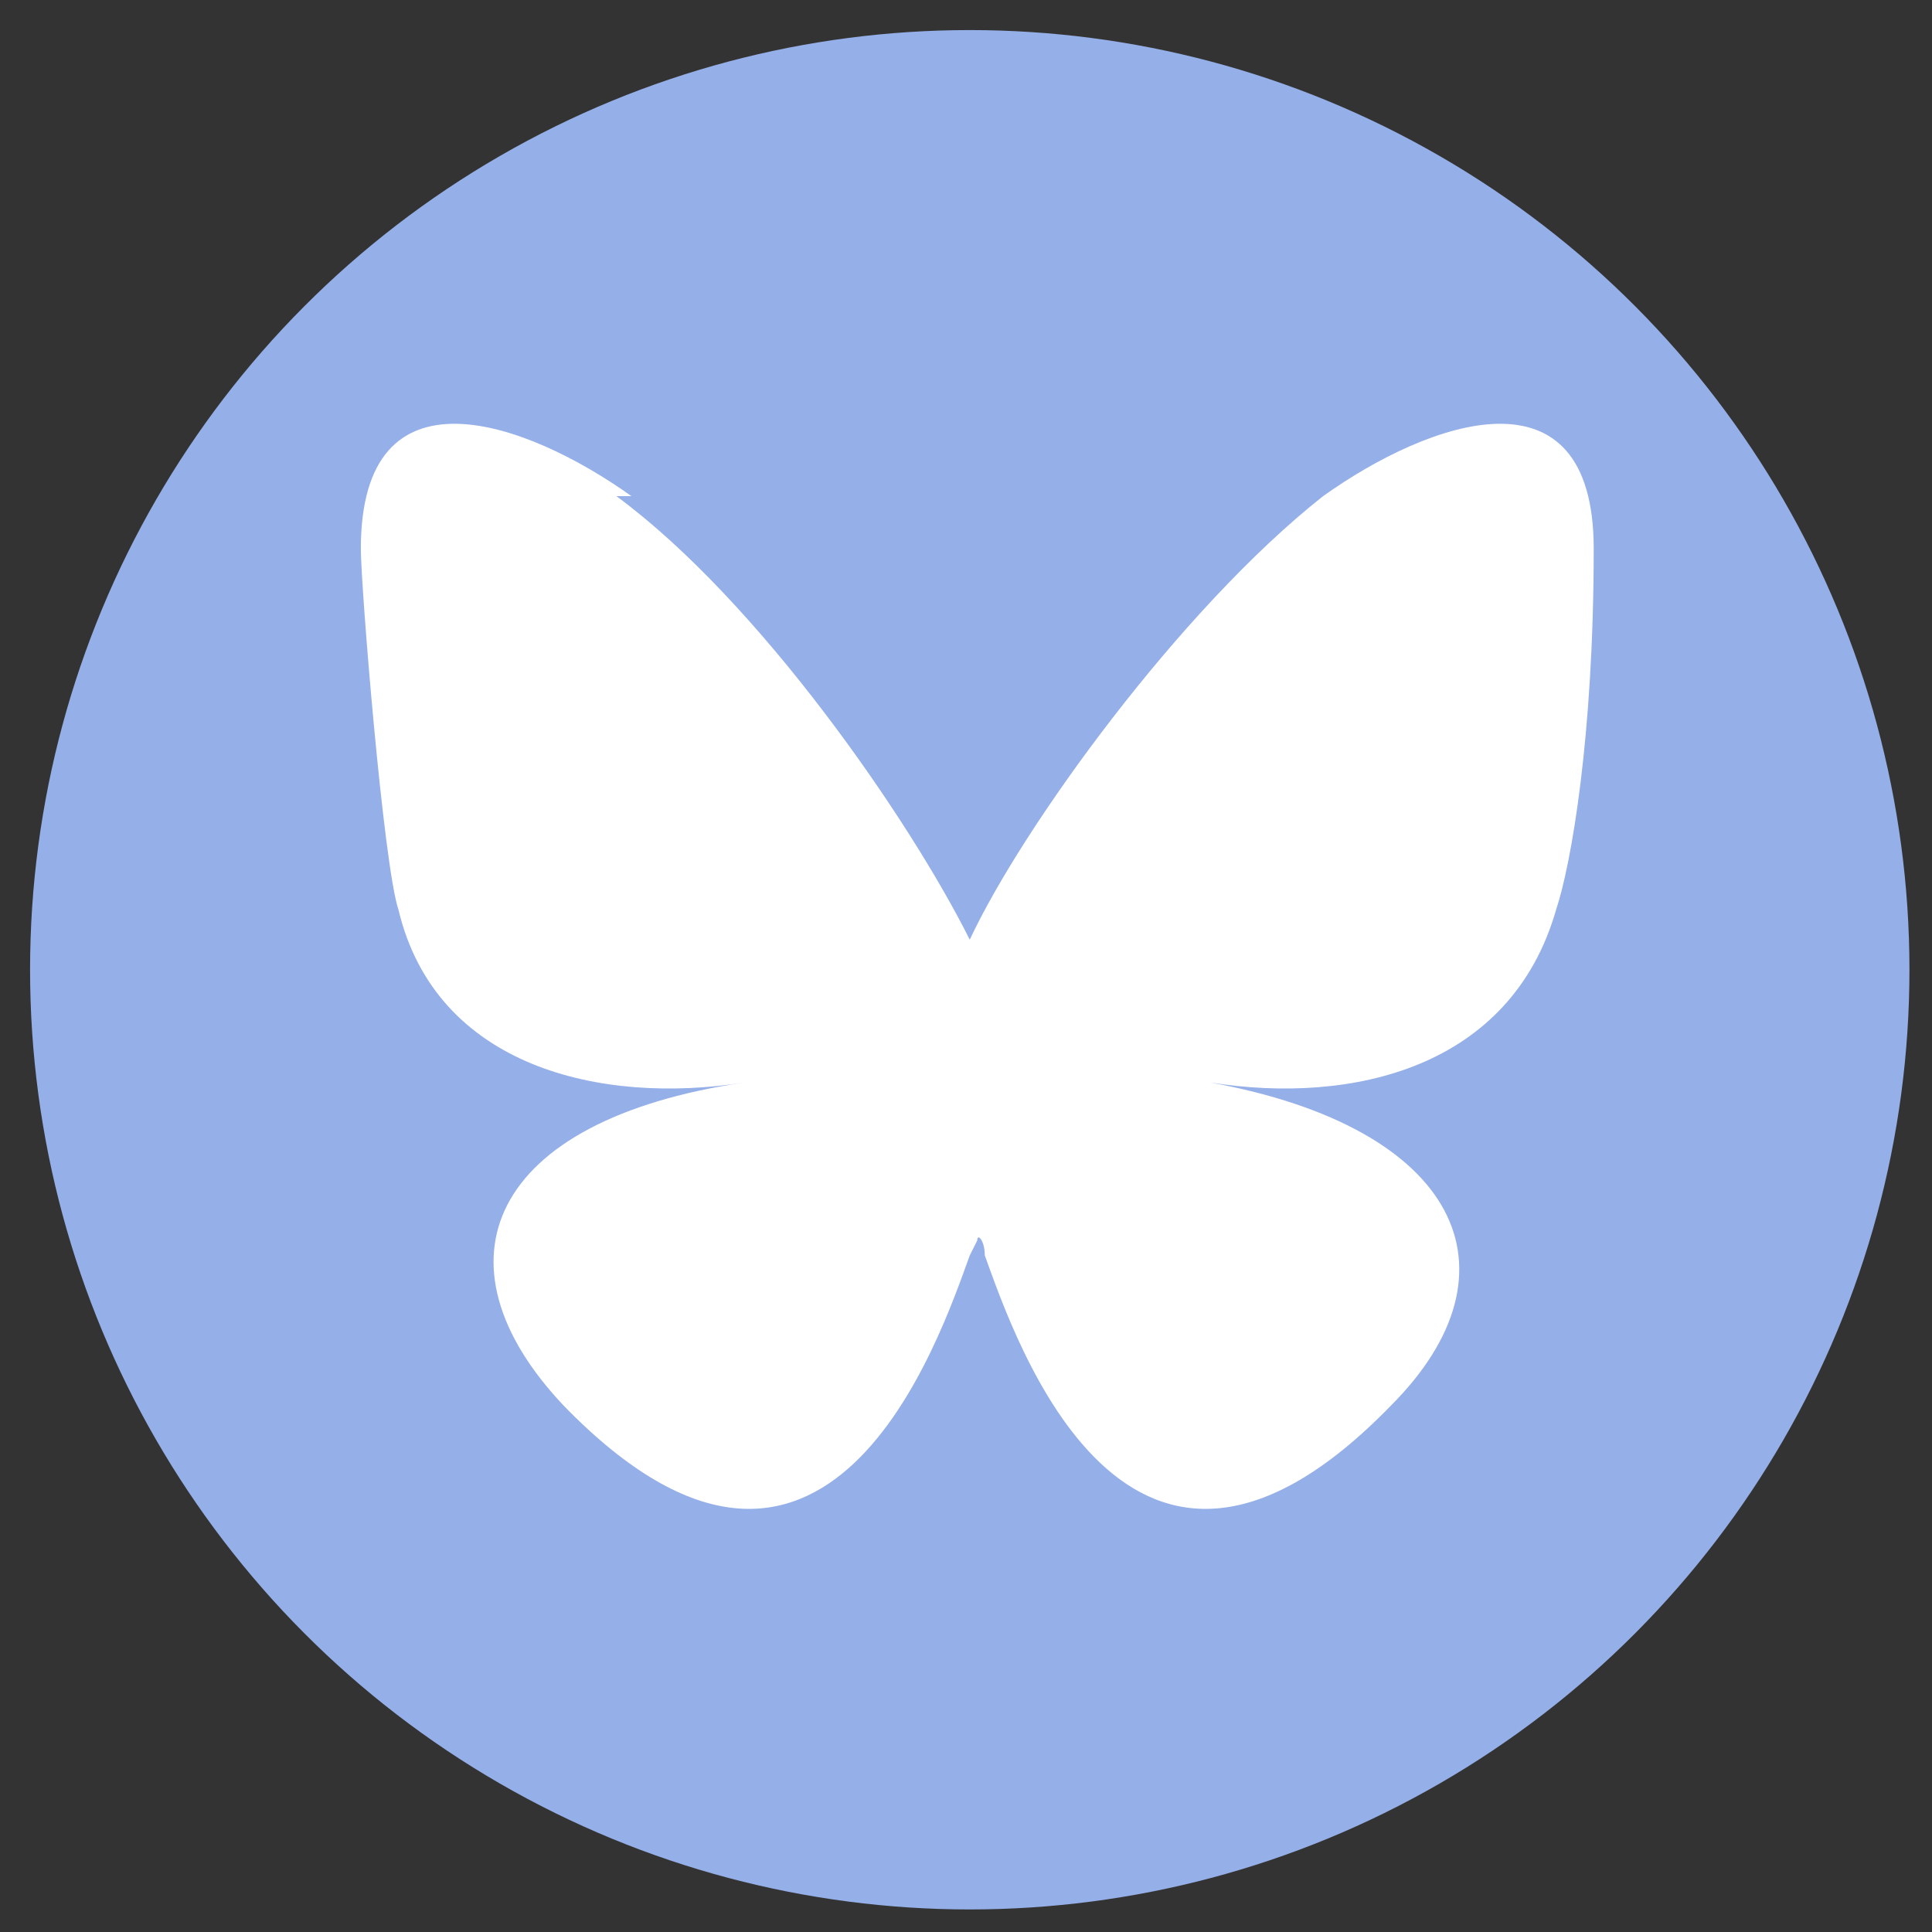 <?xml version="1.0" encoding="UTF-8"?>
<svg id="svg2" xmlns="http://www.w3.org/2000/svg" width="25.7" height="25.7" version="1.1" xmlns:cc="http://creativecommons.org/ns#" xmlns:dc="http://purl.org/dc/elements/1.1/" xmlns:inkscape="http://www.inkscape.org/namespaces/inkscape" xmlns:rdf="http://www.w3.org/1999/02/22-rdf-syntax-ns#" xmlns:sodipodi="http://sodipodi.sourceforge.net/DTD/sodipodi-0.dtd" xmlns:svg="http://www.w3.org/2000/svg" viewBox="0 0 25.7 25.7">
  <rect x="0" y="0" width="25.7" height="25.7" fill="#333333" stroke="none"/>
  <!-- Generator: Adobe Illustrator 29.2.1, SVG Export Plug-In . SVG Version: 2.1.0 Build 116)  -->
  <defs>
    <style>
      .st0 {
        fill: #fff;
      }

      .st1 {
        fill: #95afe8;
      }
    </style>
  </defs>
  <circle class="st1" cx="12.9" cy="12.9" r="12.5"/>
  <path class="st0" d="M8.2,6.6c1.9,1.4,3.9,4.3,4.7,5.9.7-1.5,2.8-4.4,4.7-5.9,1.4-1,3.6-1.8,3.6.7s-.3,4.2-.5,4.8c-.6,2.1-2.7,2.6-4.6,2.3,3.3.6,4.2,2.5,2.4,4.3-3.5,3.6-5-.9-5.4-2,0-.2-.1-.3-.1-.2,0,0,0,0-.1.2-.4,1.1-1.9,5.6-5.4,2-1.8-1.9-1-3.8,2.4-4.3-1.9.3-4.1-.2-4.6-2.3-.2-.6-.5-4.3-.5-4.8,0-2.5,2.2-1.7,3.6-.7h0Z"/>
</svg>